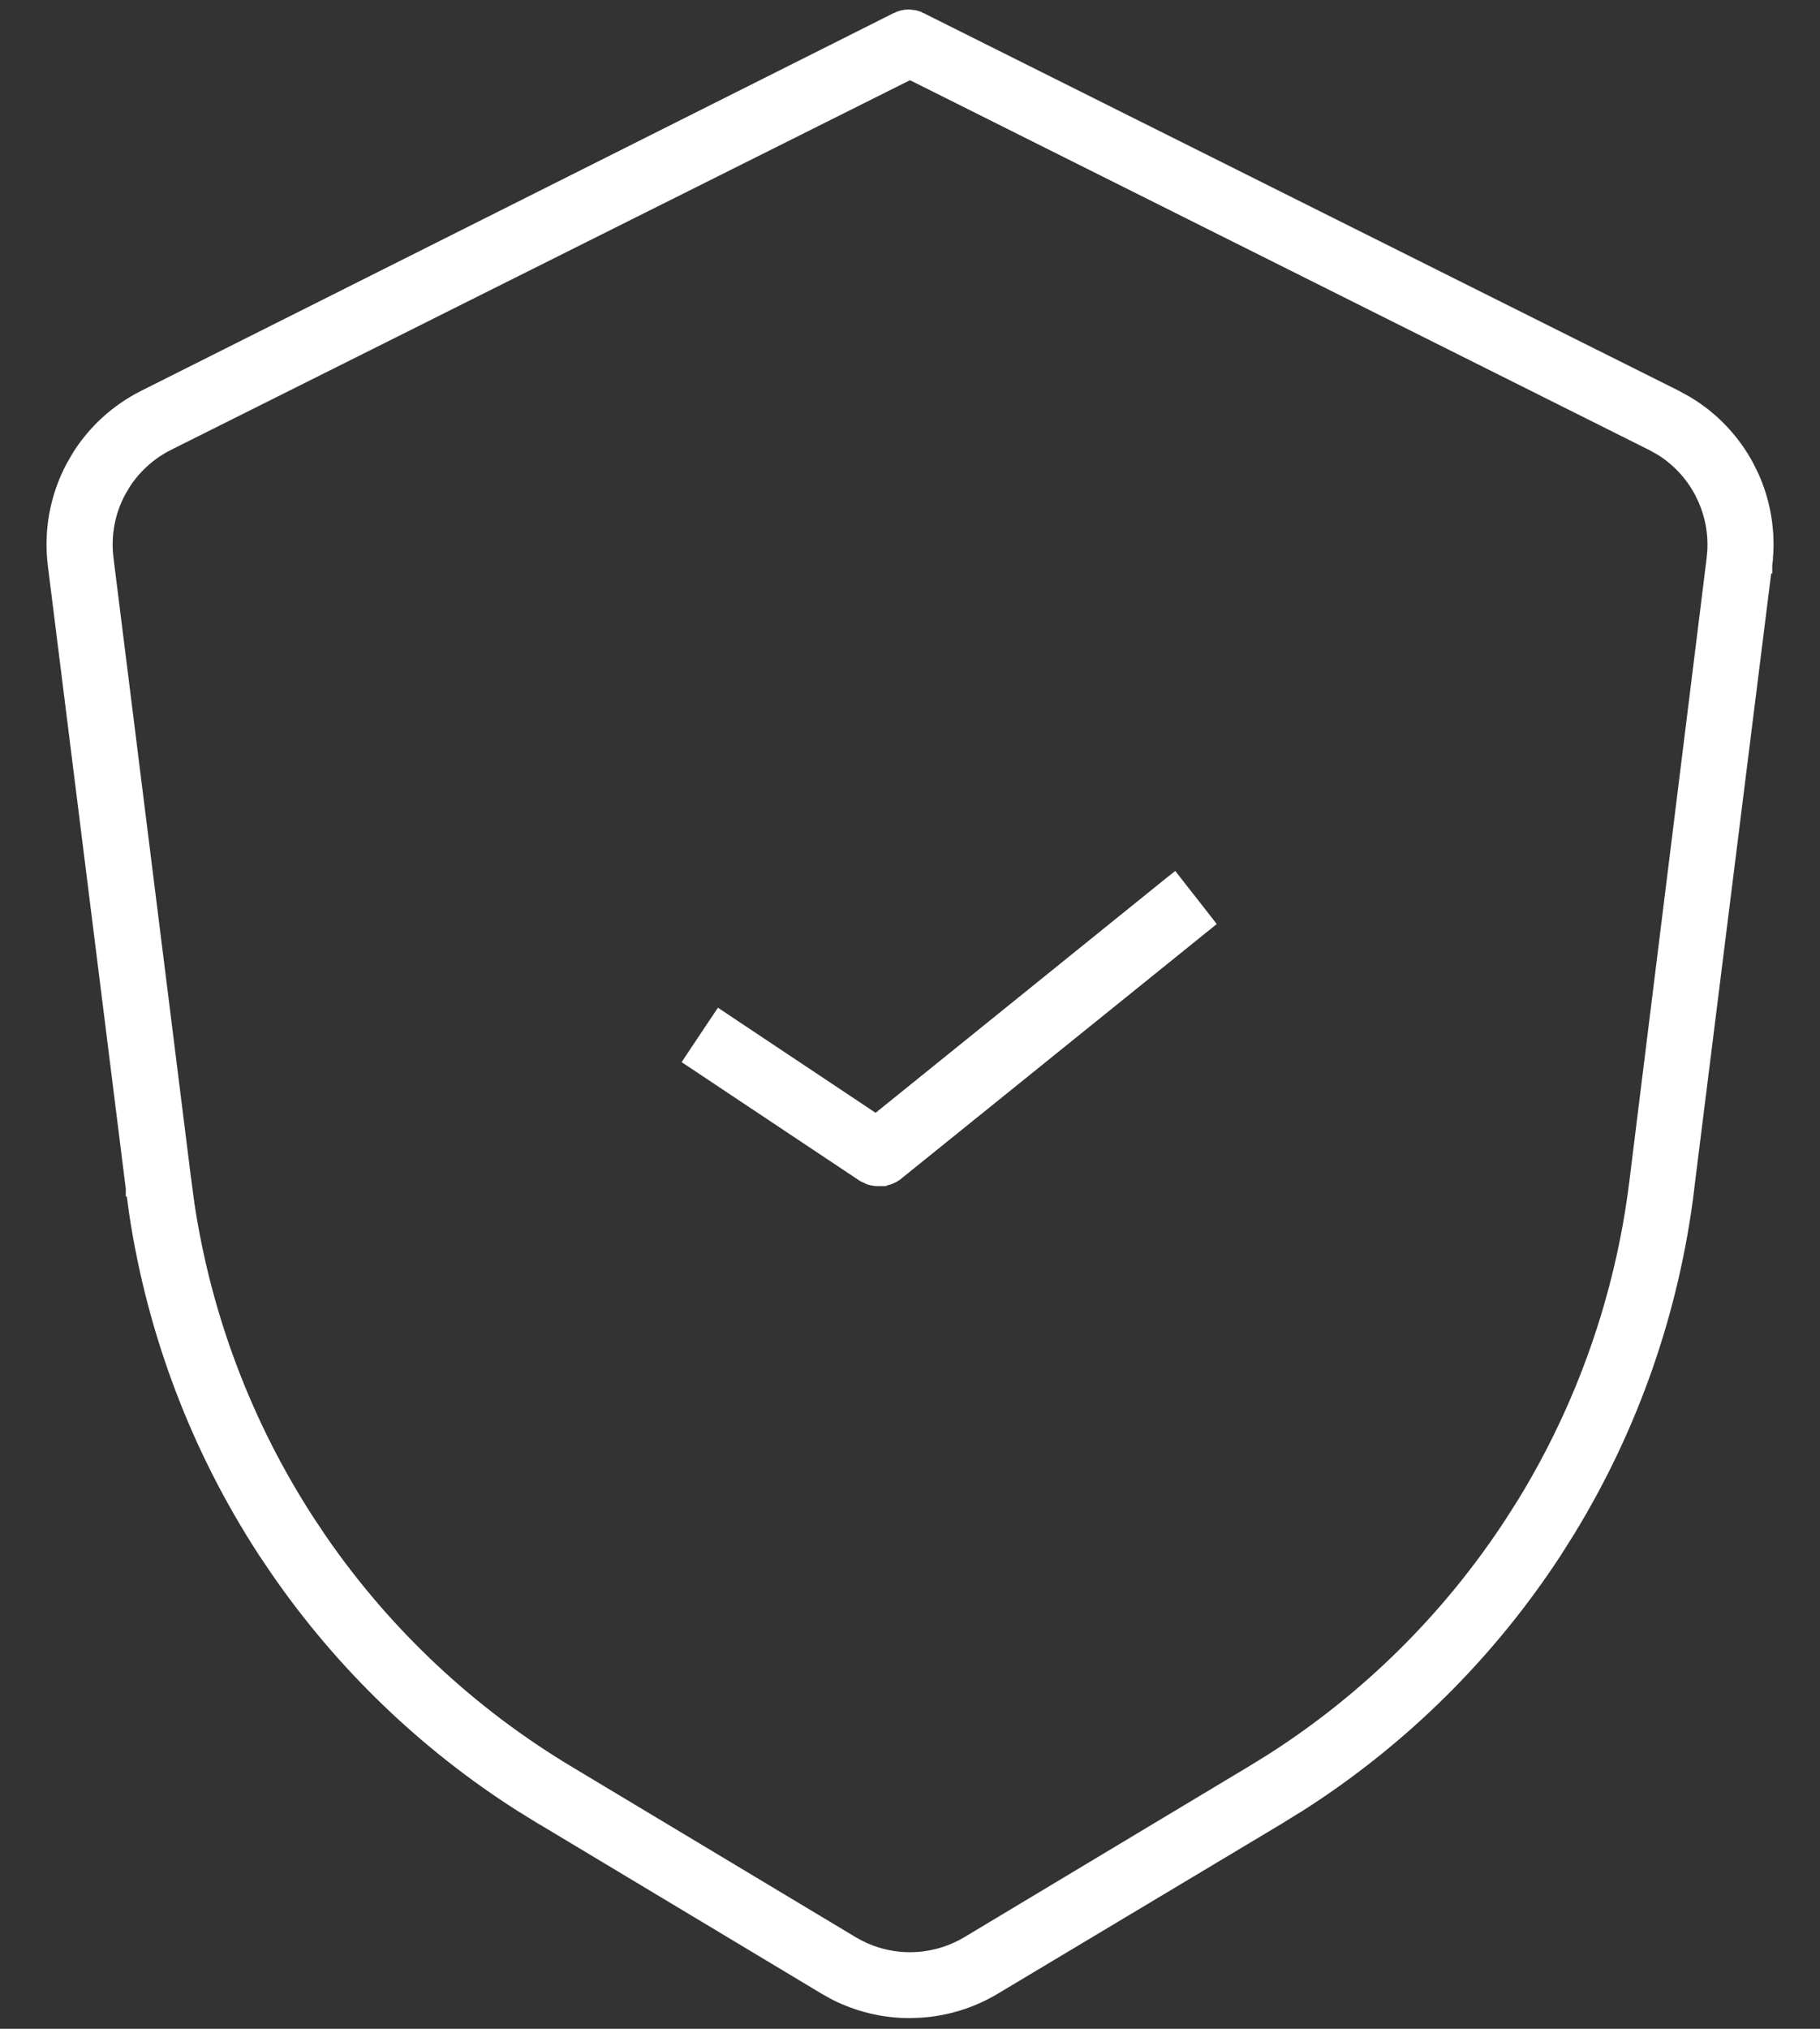 <?xml version="1.0" encoding="UTF-8"?> <svg xmlns="http://www.w3.org/2000/svg" width="35" height="39" viewBox="0 0 35 39" fill="none"><rect x="0" y="0" width="35" height="39" fill="#333333" stroke="none"/><path d="M17.484 0.332L17.493 0.334L17.574 0.344L17.584 0.345L17.592 0.347C17.63 0.356 17.668 0.37 17.704 0.389L17.703 0.39L17.71 0.393L17.72 0.397L17.729 0.403L32.22 7.647L32.433 7.765C32.919 8.057 33.318 8.477 33.586 8.979L33.68 9.171C33.884 9.624 33.976 10.118 33.953 10.613V10.62L33.932 10.852V10.856L33.783 10.838L33.931 10.856L32.433 22.829V22.838L32.432 22.848C32.148 25.173 31.369 27.409 30.149 29.405L29.899 29.802C28.621 31.765 26.937 33.431 24.963 34.688L24.961 34.688L24.58 34.923V34.924L24.564 34.934L19.113 38.196C18.685 38.453 18.203 38.603 17.706 38.637L17.494 38.645C16.995 38.645 16.504 38.526 16.062 38.3L15.876 38.196L10.45 34.94H10.449L10.433 34.932L10.039 34.688L10.038 34.688C8.187 33.511 6.591 31.973 5.345 30.167L5.1 29.803C3.822 27.839 2.981 25.625 2.632 23.311V23.31L2.57 22.85H2.569V22.845L1.069 10.856C0.988 10.21 1.109 9.554 1.416 8.979L1.538 8.769C1.843 8.291 2.273 7.903 2.782 7.647L17.231 0.397L17.248 0.39V0.389C17.317 0.352 17.396 0.332 17.475 0.332H17.484ZM3.216 8.517C2.866 8.694 2.571 8.961 2.361 9.289L2.276 9.434C2.064 9.828 1.979 10.28 2.032 10.725V10.73L3.531 22.714L3.532 22.715L3.59 23.151C3.918 25.332 4.71 27.419 5.914 29.27L6.159 29.636C7.413 31.448 9.043 32.972 10.938 34.103L16.375 37.366L16.505 37.438L16.623 37.494C16.898 37.615 17.198 37.678 17.5 37.678L17.649 37.673C17.993 37.649 18.328 37.544 18.625 37.366L24.06 34.105L24.436 33.874C26.296 32.693 27.883 31.126 29.088 29.277L29.325 28.904C30.475 27.025 31.212 24.919 31.482 22.73L32.969 10.744L32.984 10.575C33 10.239 32.938 9.903 32.803 9.594L32.729 9.441C32.544 9.094 32.27 8.803 31.935 8.6V8.601L31.784 8.517L31.78 8.515L17.5 1.374L3.216 8.517ZM22.669 17.073L23.099 17.622L23.19 17.739L23.075 17.832L17.215 22.559L17.206 22.565C17.121 22.623 17.018 22.655 16.911 22.65H16.91L16.898 22.649V22.65H16.877C16.83 22.65 16.783 22.643 16.737 22.629L16.726 22.626L16.716 22.621L16.627 22.579L16.604 22.567L16.594 22.559L13.441 20.459L13.316 20.376L13.399 20.251L13.764 19.704L13.848 19.579L13.972 19.662L16.847 21.578L22.457 17.049L22.576 16.954L22.669 17.073Z" fill="white" stroke="white" stroke-width="0.3"></path></svg> 